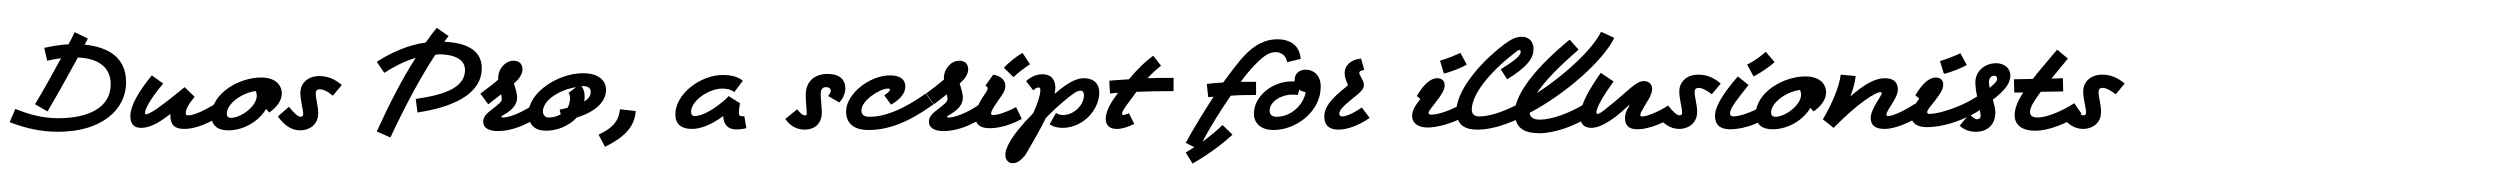 <?xml version="1.0" encoding="utf-8"?>
<!-- Generator: Adobe Illustrator 21.0.2, SVG Export Plug-In . SVG Version: 6.00 Build 0)  -->
<svg version="1.1" id="Layer_1" xmlns="http://www.w3.org/2000/svg" xmlns:xlink="http://www.w3.org/1999/xlink" x="0px" y="0px"
	 viewBox="0 0 700 55" style="enable-background:new 0 0 700 55;" xml:space="preserve">
<style type="text/css">
	.st0{fill:none;}
</style>
<rect class="st0" width="630" height="55"/>
<g>
	<g>
		<path d="M121.9,15.3c-4.3,6.6-8.3,14.1-12.6,23.2l-3.8-1.7c3.6-7.9,7.1-14.7,10.9-20.6c-3.1,0.9-6,2.4-8.8,4.2l-2.1-3.1
			c4.2-2.7,8.8-4.7,13.7-5.4c1-1.4,2-2.8,3.1-4.1l3.3,2.3c-0.4,0.5-0.8,1-1.2,1.6c7.2,0.3,10.5,3,10.5,7.4c0,6-5.6,10.5-18,12.4
			l-0.5-3.8c8.6-1.2,13.8-3.4,13.8-8.1c0-3.1-3.2-4.4-7.4-4.4C122.5,15.3,122.2,15.3,121.9,15.3z"/>
		<path d="M139.4,36.7c-2.7,0-4.1-1-4.1-2.6c0-1,0.4-1.9,2-3.1c2.8-2.2,3.2-2.5,3.2-3.4c0-0.3-0.1-0.7-0.2-1.2
			c-1.1,0.9-2.3,1.8-3.6,2.8l-2.2-3c1.8-1.3,3.5-2.6,5-3.9c0-0.2,0-0.4,0-0.6c0-2.3,1.9-4.7,4.3-4.7c1.7,0,2.5,1,2.5,2.5
			c0,0.8-0.5,1.9-1.2,2.7c-0.3,0.3-0.7,0.7-1.2,1.2c0.5,1.5,0.9,3,0.9,3.9c0,2.1-1.5,3.6-4,5c-0.2,0.1-0.4,0.2-0.4,0.4
			c0,0.2,0.2,0.2,0.6,0.2c1.3,0,4.8-1.1,8.5-3.7l1.9,3.1C147.1,35.2,143.1,36.7,139.4,36.7z"/>
		<path d="M161.5,32.9c-2.2,2.4-5.6,3.7-8.5,3.7c-3.3,0-5-1.6-5-4.9c0-5.7,8.1-11.2,15.3-11.2c4.1,0,6.4,1.9,6.4,4.7
			C169.6,28.6,166.7,31.3,161.5,32.9z M153.7,32.9c1.1,0,2.3-0.3,3.3-0.9l-0.3-1.3c0.8-0.2,1.5-0.3,2.2-0.5c0.4-0.7,0.7-1.6,0.7-2.7
			c0-0.6-0.1-1.1-0.4-1.5l2.1-1.6c-4.4,0.7-9.3,3.5-9.3,6.9C152.1,32.3,152.7,32.9,153.7,32.9z M163.6,28.4c1.2-0.7,1.8-1.6,1.8-2.7
			s-0.9-1.6-2.1-1.6c-0.2,0-0.4,0-0.5,0c0.6,0.8,0.9,1.7,0.9,2.9C163.7,27.5,163.6,28,163.6,28.4z"/>
		<path d="M178,31.1c-0.3,4.5-3.3,7.4-8.6,10l-1.8-3.4c3.8-1.8,5.6-3.6,6-7.1L178,31.1z"/>
		<path d="M202.5,32.5c-3.8,2.8-6.7,3.6-8.8,3.6c-2.9,0-4.6-1.3-4.6-4.1c0-5.7,7-11,13.3-11c2.5,0,4.2,0.5,5.6,1.6l-2.4,3.2
			c-0.9-0.7-1.9-1-3.4-1c-3.7,0-8.7,3.4-8.7,6.5c0,0.7,0.3,1.2,1,1.2c1.4,0,4.2-0.9,8.2-4.3c0.7-0.6,1-0.9,1.3-1.3l3.2,2
			c-0.1,0.6-0.3,1.6-0.3,2.8c0,0.8,0.6,1,1.5,0.8l0.6,3.4C205.4,36.7,202.7,36.3,202.5,32.5z"/>
		<path d="M231.9,26.9c0.4-0.6,0.7-1,0.7-1.5c0-0.6-0.4-1-1.3-1c-1,0-1.5,0.6-1.5,1.9c0,1.7,0.3,3.2,0.3,5.2c0,3.4-2.3,4.8-4.8,4.8
			c-2.4,0-4.3-1.3-5.4-3l3.3-2.7c1,1.3,1.7,1.7,2.1,1.7c0.3,0,0.6-0.1,0.6-0.5c0-0.9-0.3-3.5-0.3-5.2c0-4,2.7-5.9,6.1-5.9
			c3.2,0,5,1.4,5,4.1c0,1.5-0.9,3.1-1.7,3.9L231.9,26.9z"/>
		<path d="M278.1,20.9c2.1,0.3,3.4,1.6,3.4,3.1c0,0.9-0.3,1.7-1,2.7c-1.6,2.3-3,4.2-3,5.1c0,0.3,0.2,0.4,0.6,0.4
			c1.3,0,3.5-0.7,6.4-2.2l1.6,3.3c-3.3,1.8-6.5,2.6-9,2.6c-2.6,0-4-1-4-3.2c0-2.4,1.6-4.8,3-6.9c0.6-0.9,0.6-1.5-0.2-1.8L278.1,20.9
			z M281.1,19c1.4-1.6,3.5-3.2,5.2-4.2l2.1,3.2c-1.8,1.2-3.3,2.3-4.6,3.6L281.1,19z"/>
		<path d="M283.6,45.7c-1.3,0-2.1-0.9-2.1-2.5c0-0.8,0.4-2,1.2-3.4c1.2-2.1,3.3-4.8,6.6-8.1c1.3-2.9,2-5.1,2-6.5
			c0-0.5-0.1-0.7-0.5-0.7c-0.4,0-0.9,0.2-1.5,0.8l-2-2.6c1.5-1.3,2.9-1.9,4.7-1.9c2.2,0,3.5,1.4,3.5,3.7c0,0.5-0.1,1.1-0.2,1.8
			l0.1-0.1c3.5-3,5.9-4.3,8.1-4.3c2.7,0,4.3,1.5,4.3,4c0,4.9-4.6,9.9-10.3,9.9c-1.4,0-2.6-0.3-3.6-1l1.8-3.2c0.4,0.4,1.2,0.6,2,0.6
			c2.9,0,5.8-2.7,5.8-5.5c0-0.9-0.3-1.3-1-1.3c-0.9,0-2,0.7-4.8,3.1c-1.6,1.3-3.3,2.9-4.9,4.6c-1.4,2.9-3.4,6.4-5.7,10.3
			C286.1,44.6,285,45.7,283.6,45.7z"/>
		<path d="M312.7,36.1c-1.8,0-3.1-0.8-3.1-2.9c0-1.3,0.7-3.6,3.1-6.7c0.1-0.2,0.3-0.4,0.4-0.5c-0.9,0-1.6,0.1-2.3,0.2l-0.2-3.6
			c1.4-0.1,3.3-0.3,5.5-0.4c2.7-3.2,4.6-5,6.8-6.6l2.2,2.8c-1.3,1-2.5,2.1-3.8,3.5c2.4-0.1,4.9-0.1,7.3-0.1v3.7
			c-3.6,0-7.2,0.1-10.4,0.2c-0.7,1-1.6,2.2-2.5,3.4c-0.9,1.2-1.5,2.2-1.5,2.7c0,0.3,0.1,0.4,0.3,0.4c0.3,0,0.9-0.2,1.6-0.5l1.5,3
			C315.8,35.6,314.1,36.1,312.7,36.1z"/>
		<path d="M333.9,45.8l-1.9-3.1c0.7-0.4,1.5-0.9,2.4-1.5L332,40c2.4-4.4,5.2-8.9,7.8-12.9c-0.5,0-1,0.1-1.5,0.1l-0.4-3.7
			c1.5-0.2,3-0.3,4.6-0.4c2.4-3.3,4.4-5.9,5.8-7.4c3.2-3.4,6.2-4.7,9.3-4.7c3.8,0,6.3,1.8,6.6,5.5l-3.8,0.9
			c-0.3-1.8-1.6-2.8-3.2-2.8c-2.2,0-3.8,1.5-6.2,3.9c-0.9,1-2.2,2.5-3.6,4.4c1.3,0,2.7,0,4.3,0v3.7c-2.4,0-4.7,0-7.1,0.2
			c-2.6,3.8-5.5,8.3-7.9,12.9c2-1.5,4-3.1,5.6-4.7l2.8,2.7C342,40.6,337.8,43.6,333.9,45.8z"/>
		<path d="M356.6,36.4c-3.6,0-5.5-1.9-5.5-4.6c0-4.9,5.2-9,10.5-9c0.3,0,0.6,0,0.9,0c0-0.1,0-0.3,0-0.4c0-1.8,1.3-2.9,3.1-2.9
			c1.9,0,4.2,1.3,4.2,4.7C369.9,31.1,363,36.4,356.6,36.4z M357.5,32.7c3.8,0,7.4-3.1,8.1-6.9c-0.7-0.1-1.3-0.3-1.8-0.7l-0.4,1.5
			c-0.6-0.1-1.1-0.1-1.7-0.1c-2.9,0-6.2,1.9-6.2,4.5C355.5,32.2,356.3,32.7,357.5,32.7z"/>
		<path d="M382,19.6c-1,0.1-1.4,0.4-1.4,0.8c0,0.3,0.1,0.5,0.6,1.4c0.4,0.8,0.7,1.3,0.7,2c0,0.9-0.6,1.6-1.6,2.5
			c-3.3,2.7-5.3,4.2-5.3,5.6c0,0.4,0.3,0.7,0.8,0.7c1,0,2.9-0.7,5.5-2.5l2.2,2.9c-3.1,2.2-6.4,3.3-8.7,3.3c-2.6,0-4-1.2-4-3.6
			c0-2.5,1.5-4.8,6.4-8.6c0.1-0.1,0.2-0.2,0.2-0.3c0-0.1-0.1-0.4-0.3-0.8c-0.5-1.2-0.6-1.8-0.6-2.7c0-1.9,1.8-3.7,4.6-3.9L382,19.6z
			"/>
		<path d="M396.7,26.9c1.9-3.3,3.9-5,5.7-5c1.3,0,2.1,0.7,2.1,2c0,1.2-0.7,2.4-2.4,4.6C401,30,400,31,400,31.6
			c0,0.3,0.2,0.5,0.7,0.5c1.9,0,5.1-1,8.6-3l1.6,3.2c-4.6,2.4-8.5,3.4-11.2,3.4c-2.4,0-4.3-1-4.3-3.3c0-1.4,0.7-2.6,2.3-4.7
			L396.7,26.9z M403.2,17c1.7-0.5,4.3-1.5,5.7-2.2l1.8,3.3c-1.8,1-4.4,2-6.4,2.5L403.2,17z"/>
		<path d="M431,37.3c-4,0-5.9-1.3-6.6-3.7c-3.8,1.7-7.5,2.7-10.7,2.7c-3.9,0-5.9-1.6-5.9-5.3c0-5,5.5-12.6,13.4-18.6
			c1.9-1.4,3.2-2.1,5-2.1c1.7,0,3.2,1.2,3.2,3.4c0,2.4-1.5,4.9-7.4,8.5l-1.8-2.8c3.9-2.4,5.6-3.8,5.6-4.9c0-0.3-0.1-0.5-0.4-0.5
			c-0.3,0-0.5,0.2-1.4,0.9c-7.1,5.5-11.9,11.6-11.9,15.8c0,1.2,0.7,1.9,2.1,1.9c2.8,0,6.4-1.2,10.2-3.1c1.2-4.6,5.9-10.8,15.1-18.4
			l2.5,2.8c-5.8,5-9.6,9-11.7,12.2c8-5.2,15.6-12.3,18-17.2l3.7,1.7c-3,6.2-13.3,15.5-23.7,21c0.1,1.2,1,1.9,2.9,1.9
			c3,0,7.9-1.6,12.5-4.4l1.9,3.2C440.8,35.4,435.2,37.3,431,37.3z"/>
		<path d="M451.8,22.8c-2.9,4-4.8,7.3-4.8,8.7c0,0.3,0.1,0.4,0.3,0.4c0.5,0,1.2-0.5,2.8-1.8c2.8-2.2,5.4-4.6,6.5-5.5
			c1.6-1.3,2.6-1.9,3.7-1.9c1.4,0,2.3,0.9,2.3,2.2c0,0.7-0.3,1.5-0.7,2.4c-1.6,2.8-2.6,4.1-2.6,4.9c0,0.3,0.1,0.4,0.5,0.4
			c0.9,0,2.9-0.5,6.6-2.6l1.6,3.1c-4.1,2.2-7.2,3.1-9.6,3.1s-3.4-1.2-3.4-3.1c0-1,0.3-2,1-3.1c0.2-0.3,0.2-0.3,0.2-0.4
			c0-0.1,0-0.1-0.1-0.1s-0.2,0.1-0.5,0.4c-1.1,1-2.3,2.1-3.4,2.9c-2.7,2-4.9,3-6.6,3c-2.2,0-3.1-1.2-3.1-3.2c0-3.4,2.4-7.4,5.7-12.2
			L451.8,22.8z"/>
		<path d="M479.3,26.4c-1.7-1.3-2.8-1.8-3.7-1.8c-0.7,0-1.1,0.4-1.1,1.1c0,1.6,0.7,3.6,0.7,5.6c0,3.4-2.7,4.8-5,4.8
			c-2.5,0-4.5-1.4-6.3-3.9l3.1-2.7c1.5,1.9,2.6,2.8,3.3,2.8c0.4,0,0.7-0.3,0.7-0.7c0-1.4-0.8-3.9-0.8-6c0-2.6,2-4.7,5.3-4.7
			c2.2,0,4.2,0.7,6.3,2.5L479.3,26.4z"/>
		<path d="M489.6,23.8c-2.7,3.4-5.2,6.4-5.2,7.9c0,0.6,0.3,0.9,1,0.9c1.5,0,4.6-1,7.6-2.6l1.5,3.2c-3.5,2-7.1,3-10.1,3
			c-2.7,0-4.2-1.2-4.2-3.8c0-3,3.1-7.2,6.4-11L489.6,23.8z M489.2,18.1c1.9-1,3.8-2.3,5.2-3.6l2.5,2.9c-1.6,1.4-3.6,2.8-5.9,4
			L489.2,18.1z"/>
		<path d="M506.9,30.2c-1.9,3.3-6.1,6-10.6,6c-3.2,0-4.7-1.6-4.7-4.1c0-6.2,7.7-10.7,13.9-10.7c3.8,0,5.8,1.9,5.8,4.5
			c0,1.8-1.2,3.7-3.5,5.3L506.9,30.2z M497.1,32.7c2.7,0,7.2-3.2,7.2-6.2c0-0.4-0.1-0.9-0.3-1.3c-3.7,0.4-8.1,3.5-8.1,6.3
			C495.9,32.2,496.3,32.7,497.1,32.7z"/>
		<path d="M527.7,36.1c-2.9,0-3.9-1.2-3.9-3.1c0-2.5,3.1-6.2,3.1-6.9c0-0.1-0.1-0.3-0.4-0.3c-1.3,0-6.1,2.9-13.1,10l-3-2.4
			c2.4-4,4.6-9,5-12.5l4.2,0.4c-0.2,1.7-0.7,3.7-1.5,5.7c4-3.5,7-5.1,9.6-5.1c2.4,0,3.7,1,3.7,3.2c0,2.4-3.2,5.7-3.2,7
			c0,0.3,0.2,0.4,0.5,0.4c1.1,0,4.3-1.3,7.4-3.4l2,3C534.1,34.8,530.1,36.1,527.7,36.1z"/>
		<path d="M553.2,36.9c-1.6,0-3.2-0.5-4.5-1.7l2-2.4c-4.4,2.1-8.4,2.8-11.3,2.8c-2.4,0-4.3-1-4.3-3.3c0-1.4,0.7-2.6,2.3-4.7
			l-1.1-0.9c1.9-3.3,3.9-5,5.7-5c1.3,0,2.1,0.7,2.1,2c0,1.2-0.7,2.4-2.4,4.6c-1.2,1.5-2.1,2.5-2.1,3.1c0,0.3,0.2,0.5,0.7,0.5
			c2.7,0,9.1-2.1,13.3-4.9c-0.3-1.3-0.5-2.8-0.5-4c0-3.1,2.7-5.3,5.8-5.3c2.3,0,4,1.4,4,3.4c0,2.2-1.4,4.1-4.9,6.8
			c0.4,1.4,0.7,2.7,0.7,3.5C558.7,35.2,556.2,36.9,553.2,36.9z M543.2,17.1c1.7-0.5,4.3-1.5,5.7-2.2l1.8,3.3c-1.8,1-4.4,2-6.4,2.5
			L543.2,17.1z M554.4,30.8c-0.9,0.6-1.7,1-2.6,1.5c0.7,0.7,1.3,1.1,1.8,1.1c0.6,0,1-0.4,1-1.1C554.5,31.8,554.4,31.4,554.4,30.8z
			 M557.1,24.6c1.6-1.3,2.1-1.9,2.1-2.6c0-0.4-0.3-0.8-0.8-0.8c-0.9,0-1.5,0.7-1.5,1.9C556.9,23.5,557,24,557.1,24.6z"/>
		<path d="M569.8,36.6c-3.4,0-5.7-1.4-5.7-4.4c0-2.1,1.1-4.3,2.4-6.3l-2.5,0l-0.1-3.7l5.3-0.1c1.2-1.6,3.9-4.8,6.8-8.2l3,2.5
			c-1.7,2.1-3.3,4-4.6,5.6l3.2-0.1l0.1,3.7l-6.3,0.1c-1.8,2.5-3,4.3-3,5.6c0,1,0.6,1.6,2.1,1.6c2.5,0,6.5-1.6,10.3-4l2,2.9
			C578.5,34.7,573.7,36.6,569.8,36.6z"/>
		<path d="M592.4,26.4c-1.7-1.3-2.8-1.8-3.7-1.8c-0.7,0-1.1,0.4-1.1,1.1c0,1.6,0.7,3.6,0.7,5.6c0,3.4-2.7,4.8-5,4.8
			c-2.5,0-4.5-1.4-6.3-3.9l3.1-2.7c1.5,1.9,2.6,2.8,3.3,2.8c0.4,0,0.7-0.3,0.7-0.7c0-1.4-0.8-3.9-0.8-6c0-2.6,2-4.7,5.3-4.7
			c2.2,0,4.2,0.7,6.3,2.5L592.4,26.4z"/>
	</g>
	<g>
		<path d="M247.6,26.7c1.3-0.9,1.6-1.3,1.6-1.6c0-0.2-0.2-0.3-0.6-0.3c-2.2,0-7.4,3.3-7.4,6.1c0,1.3,0.8,1.8,2.3,1.8
			c4.1,0,9.2-1.9,15.7-6.5l2.2,3c-6.9,5-12.6,7.2-18.2,7.2c-4.4,0-6.3-2.1-6.3-5.2c0-4.9,6.6-10.1,12.3-10.1c3,0,4.3,1.3,4.3,3.1
			c0,2.2-1.9,3.9-4,5.1L247.6,26.7z"/>
		<path d="M264.2,36.7c-2.7,0-4.1-1-4.1-2.6c0-1,0.4-1.9,2-3.1c2.8-2.2,3.2-2.5,3.2-3.4c0-0.3-0.1-0.7-0.2-1.2
			c-1.1,0.9-2.3,1.8-3.6,2.8l-2.2-3c1.8-1.3,3.5-2.7,5-3.9c0-0.2,0-0.4,0-0.6c0-2.3,1.9-4.7,4.3-4.7c1.7,0,2.5,1,2.5,2.5
			c0,0.8-0.5,1.9-1.2,2.7c-0.3,0.3-0.7,0.7-1.2,1.2c0.5,1.5,0.9,3,0.9,3.9c0,2.1-1.5,3.6-4,5c-0.2,0.1-0.4,0.2-0.4,0.4
			c0,0.2,0.2,0.2,0.6,0.2c1.3,0,4.8-1.1,8.5-3.7l1.9,3.1C271.9,35.2,267.9,36.7,264.2,36.7z"/>
	</g>
	<g>
		<path d="M19.2,12.4c0.6-1.1,1.2-2.3,1.7-3.4l3.7,1.8c-0.3,0.6-0.6,1.1-0.9,1.7c6.9,0.7,11.6,3.8,11.6,10.5c0,8-7.2,13.9-19,13.9
			c-4.6,0-9-0.9-13.6-2.7l1.6-3.7c4.2,1.7,8,2.6,12,2.6c8.5,0,14.7-3,14.7-9.5c0-4.9-3.7-7.3-9.2-7.5c-2.6,4.8-5.5,10-8.5,15.1
			l-3.5-2c2.6-4.3,5-8.7,7.3-12.9c-1.3,0.2-2.7,0.4-3.9,0.7l-0.8-3.6C14.6,12.9,17.1,12.5,19.2,12.4z"/>
		<path d="M40.6,31.6c0,0.3,0.1,0.4,0.3,0.4c0.3,0,1.2-0.3,2.8-1.4c2.7-1.9,4.8-3.6,8-6.2l2.8,2.7C52.9,29,52,30.6,52,31.7
			c0,0.4,0.2,0.6,0.7,0.6c1.8,0,4.8-1.5,8.4-3.7l1.5,3.3c-4.3,2.8-8,4.2-11,4.2c-2.7,0-3.9-1.1-3.9-3.8c0-0.1,0-0.3,0-0.4
			c-0.6,0.5-1.3,1-1.9,1.4c-2.4,1.7-4.5,2.5-6.3,2.5c-1.9,0-3-1-3-3.2c0-3.1,2.3-6.9,6-11.5l3.2,2.3C42.7,26.9,40.6,30.3,40.6,31.6z
			"/>
		<path d="M74.5,30.5c-1.9,3.3-6.1,6-10.6,6c-3.2,0-4.7-1.6-4.7-4.1c0-6.2,7.7-10.7,13.9-10.7c3.8,0,5.8,1.9,5.8,4.5
			c0,1.8-1.2,3.7-3.5,5.3L74.5,30.5z M64.7,33c2.7,0,7.2-3.2,7.2-6.2c0-0.4-0.1-0.9-0.3-1.3c-3.7,0.4-8.1,3.5-8.1,6.3
			C63.5,32.6,63.9,33,64.7,33z"/>
		<path d="M89.5,25c-0.7,0-1.1,0.4-1.1,1.1c0,1.6,0.7,3.6,0.7,5.6c0,3.4-2.7,4.8-5,4.8c-2.5,0-4.5-1.4-6.3-3.9l3.1-2.7
			c1.5,1.9,2.6,2.8,3.3,2.8c0.4,0,0.7-0.3,0.7-0.7c0-1.4-0.8-3.9-0.8-6c0-2.6,2-4.7,5.3-4.7c2.2,0,4.2,0.7,6.3,2.5l-2.5,3
			C91.5,25.4,90.4,25,89.5,25z"/>
	</g>
</g>
</svg>
